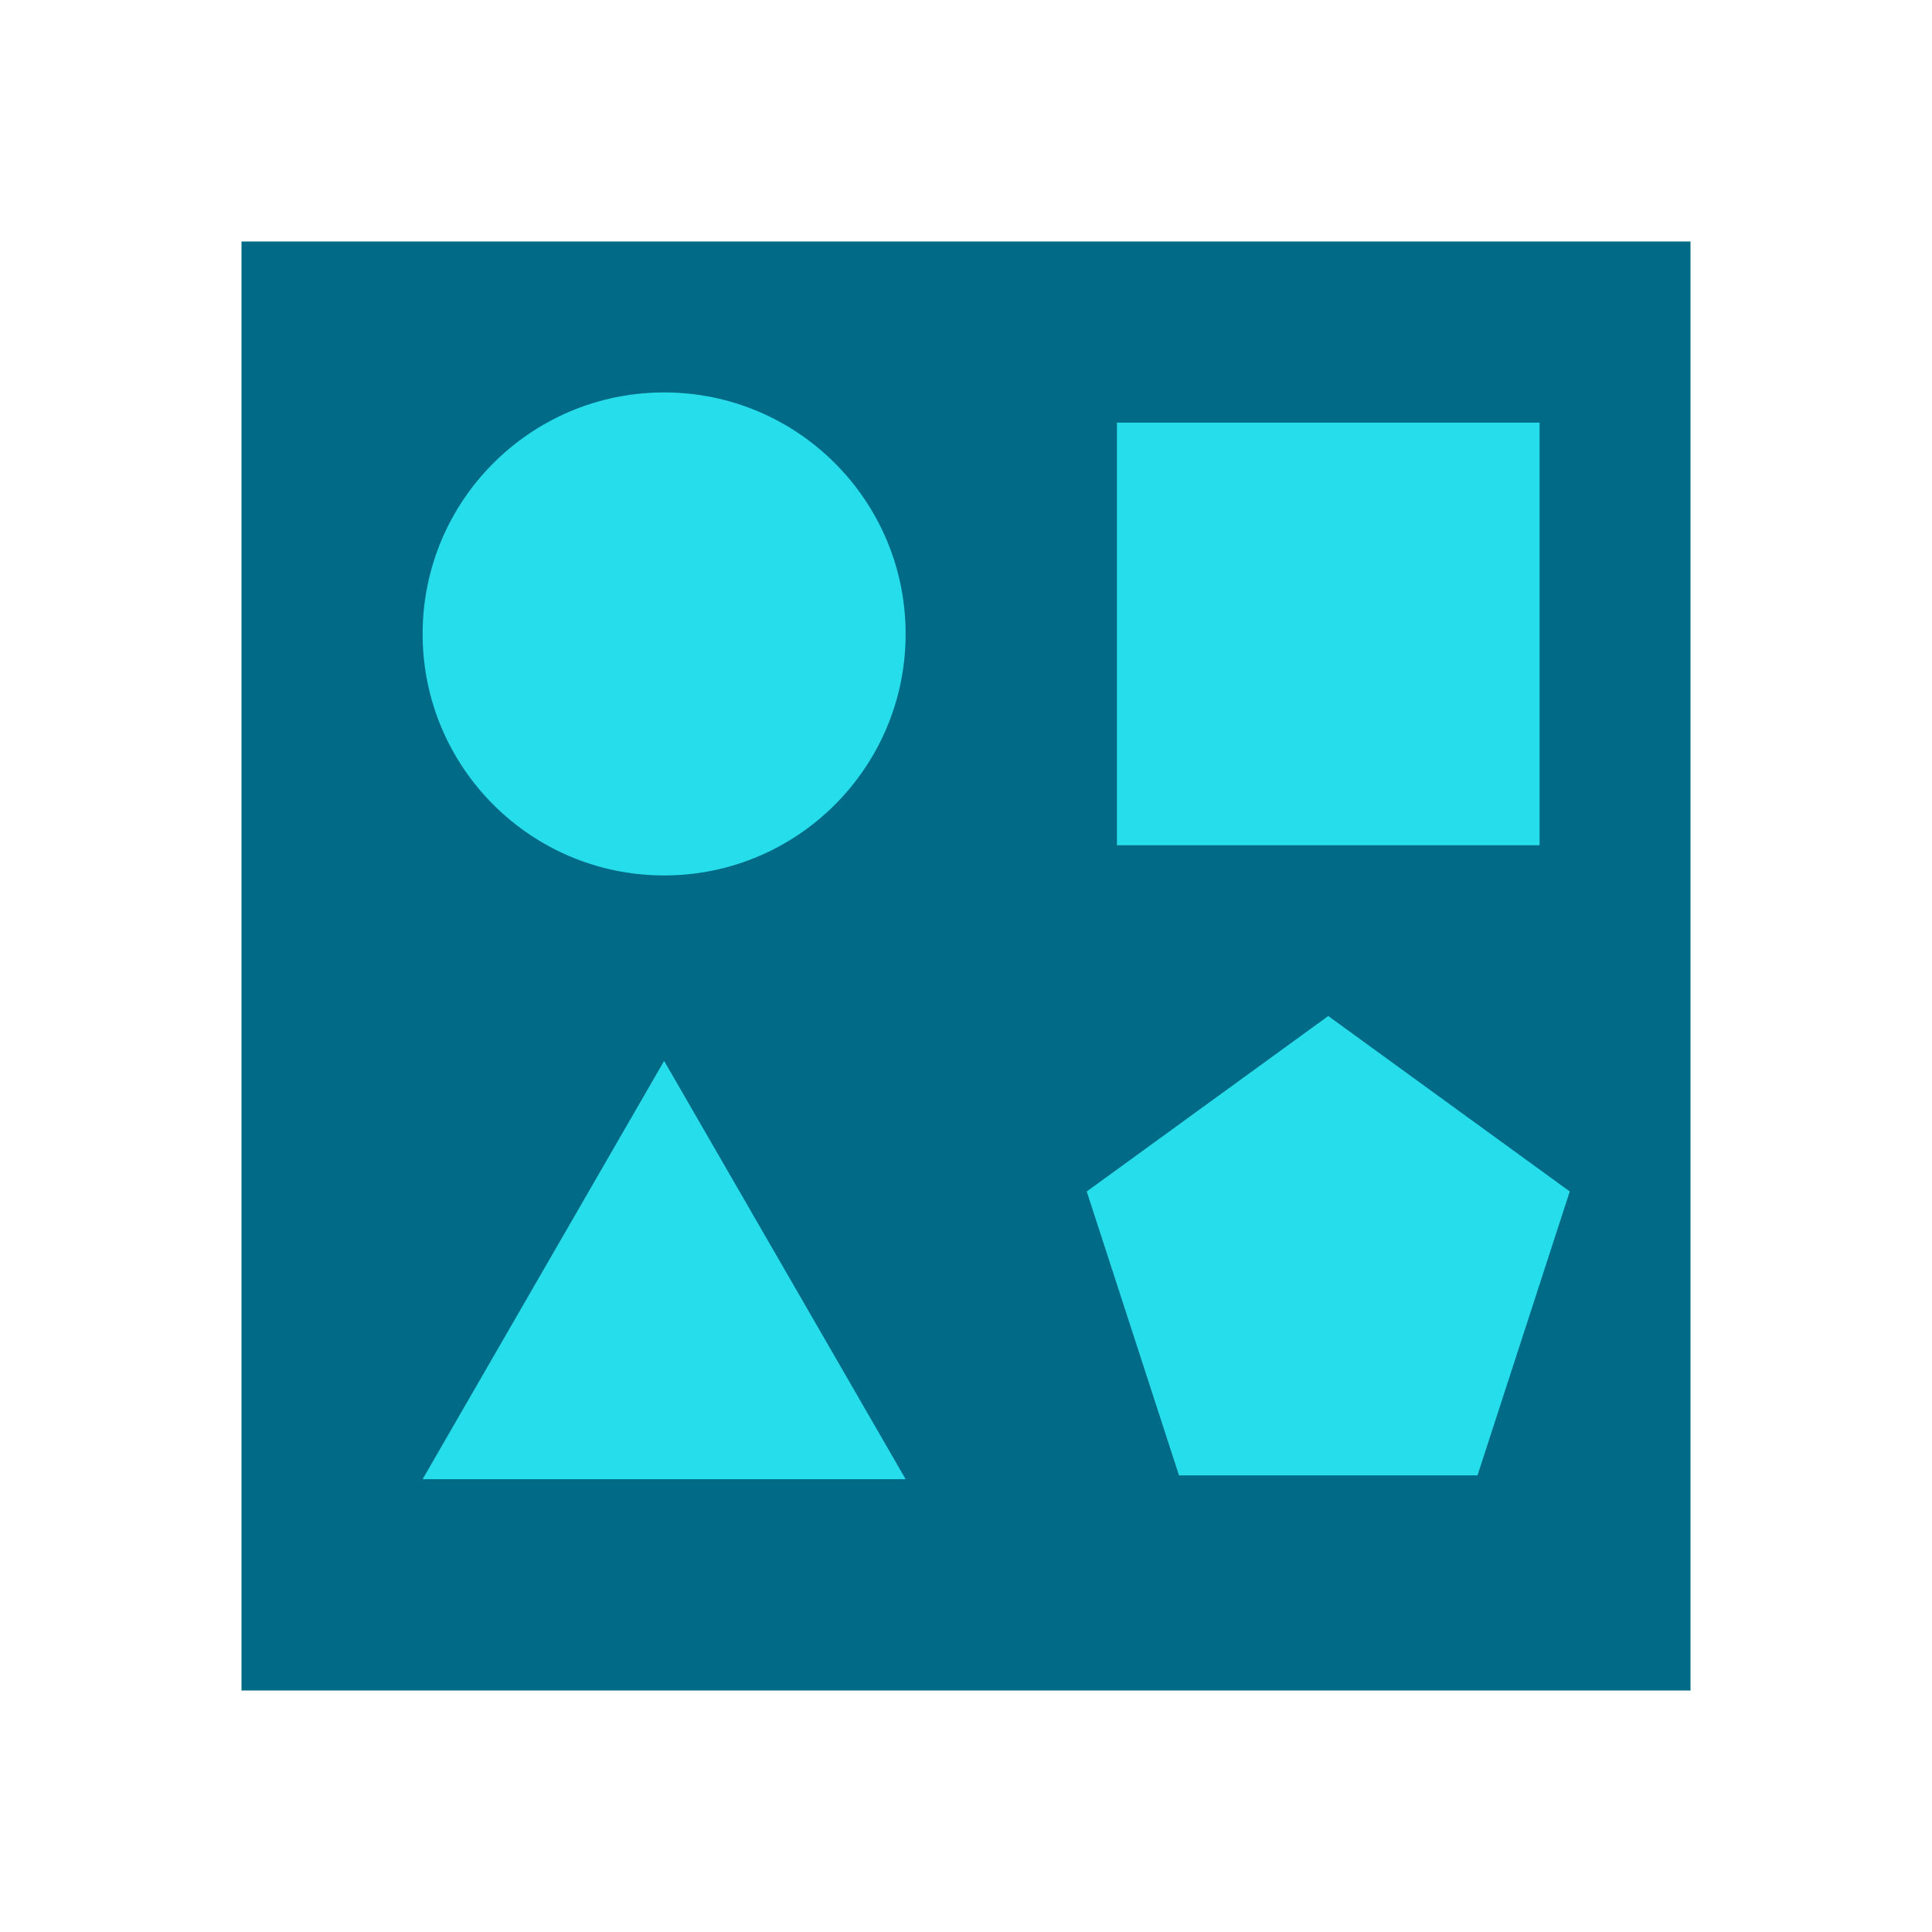 <?xml version="1.0" encoding="UTF-8"?>
<svg width="64px" height="64px" viewBox="0 0 64 64" version="1.1" xmlns="http://www.w3.org/2000/svg" xmlns:xlink="http://www.w3.org/1999/xlink">
    <title>OW-Icon/diversity</title>
    <g id="OW-Icon/diversity" stroke="none" stroke-width="1" fill="none" fill-rule="evenodd">
        <polygon id="Fill-1" fill="#006A87" points="8 56 56 56 56 8 8 8"></polygon>
        <polygon id="Fill-4" fill="#26DEEB" points="37 28 51 28 51 14 37 14"></polygon>
        <polygon id="Fill-6" fill="#26DEEB" points="44 33.657 36 39.469 39.056 48.874 48.944 48.874 52 39.469"></polygon>
        <polygon id="Fill-7" fill="#26DEEB" points="22 35.144 14 49 30 49"></polygon>
        <path d="M30,21 C30,25.418 26.418,29 22,29 C17.582,29 14,25.418 14,21 C14,16.582 17.582,13 22,13 C26.418,13 30,16.582 30,21" id="Fill-2" fill="#26DEEB"></path>
    </g>
</svg>